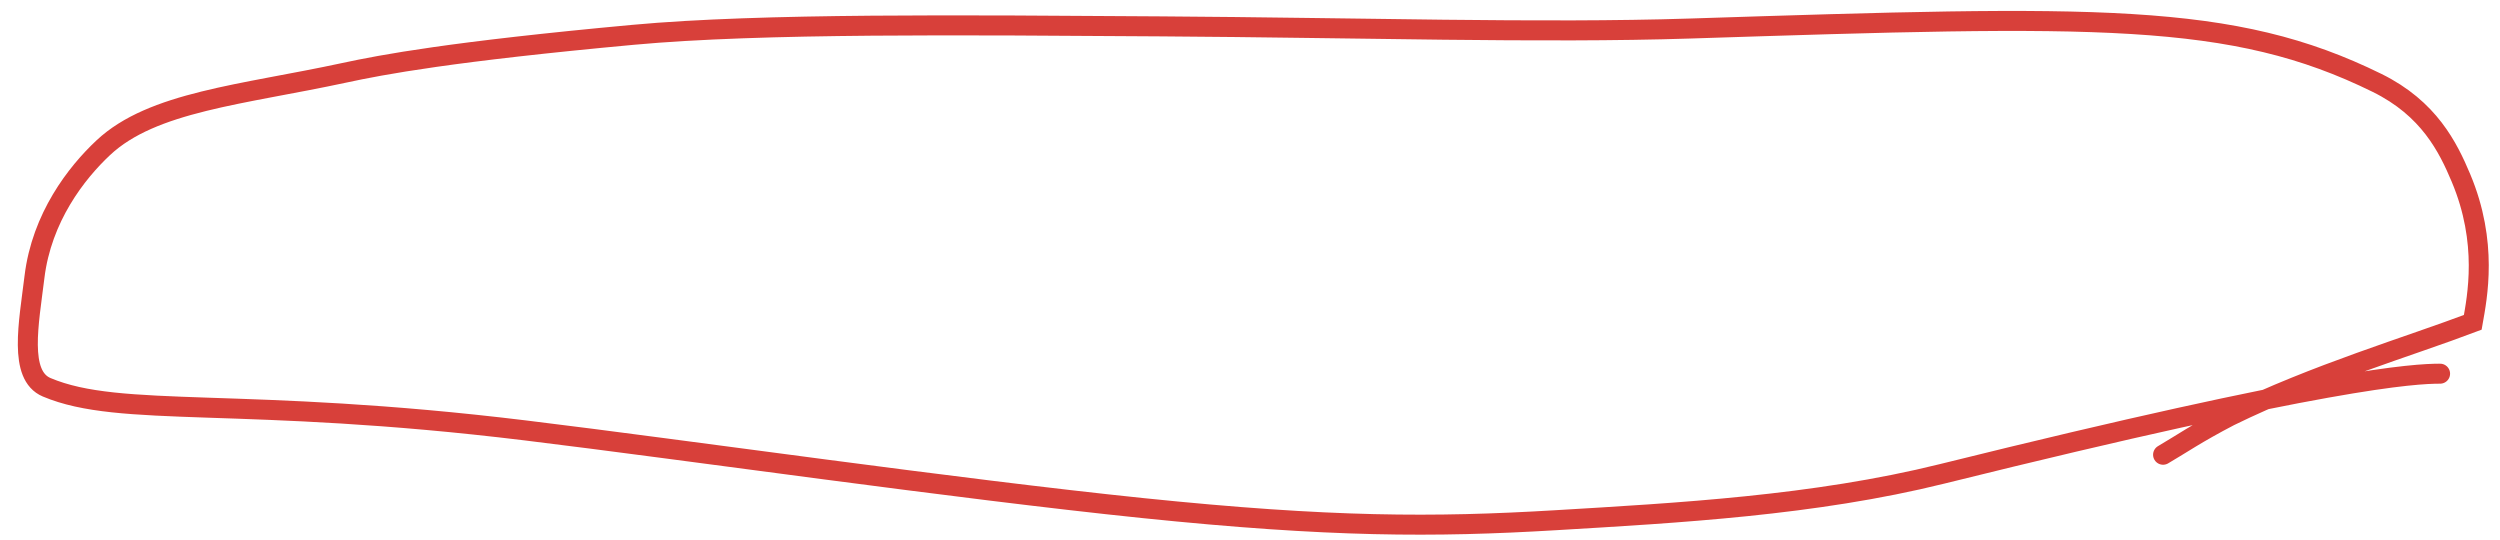 <?xml version="1.0" encoding="UTF-8"?> <svg xmlns="http://www.w3.org/2000/svg" width="125" height="27" viewBox="0 0 125 27" fill="none"><path d="M122.004 18.684C120.729 18.684 116.422 18.904 97.097 23.695C90.72 25.277 83.865 25.647 77.779 26.011C71.693 26.375 66.507 26.37 57.15 25.405C47.793 24.44 34.422 22.514 26.285 21.523C12.099 19.794 6.046 20.933 2.334 19.364C0.918 18.765 1.44 16.178 1.723 13.852C2.084 10.868 3.823 8.642 5.164 7.386C7.624 5.081 12.103 4.741 17.205 3.642C19.122 3.229 22.577 2.577 31.666 1.74C38.086 1.149 48.252 1.256 58.075 1.319C67.898 1.383 77.09 1.665 84.488 1.427C104.843 0.771 111.598 0.576 118.851 4.144C121.452 5.424 122.404 7.367 123.047 8.895C124.414 12.143 123.86 14.857 123.638 16.117C120.536 17.297 115.761 18.709 111.486 20.805C109.802 21.683 109.102 22.182 108.154 22.737" stroke="#D8403A" stroke-linecap="round"></path></svg> 